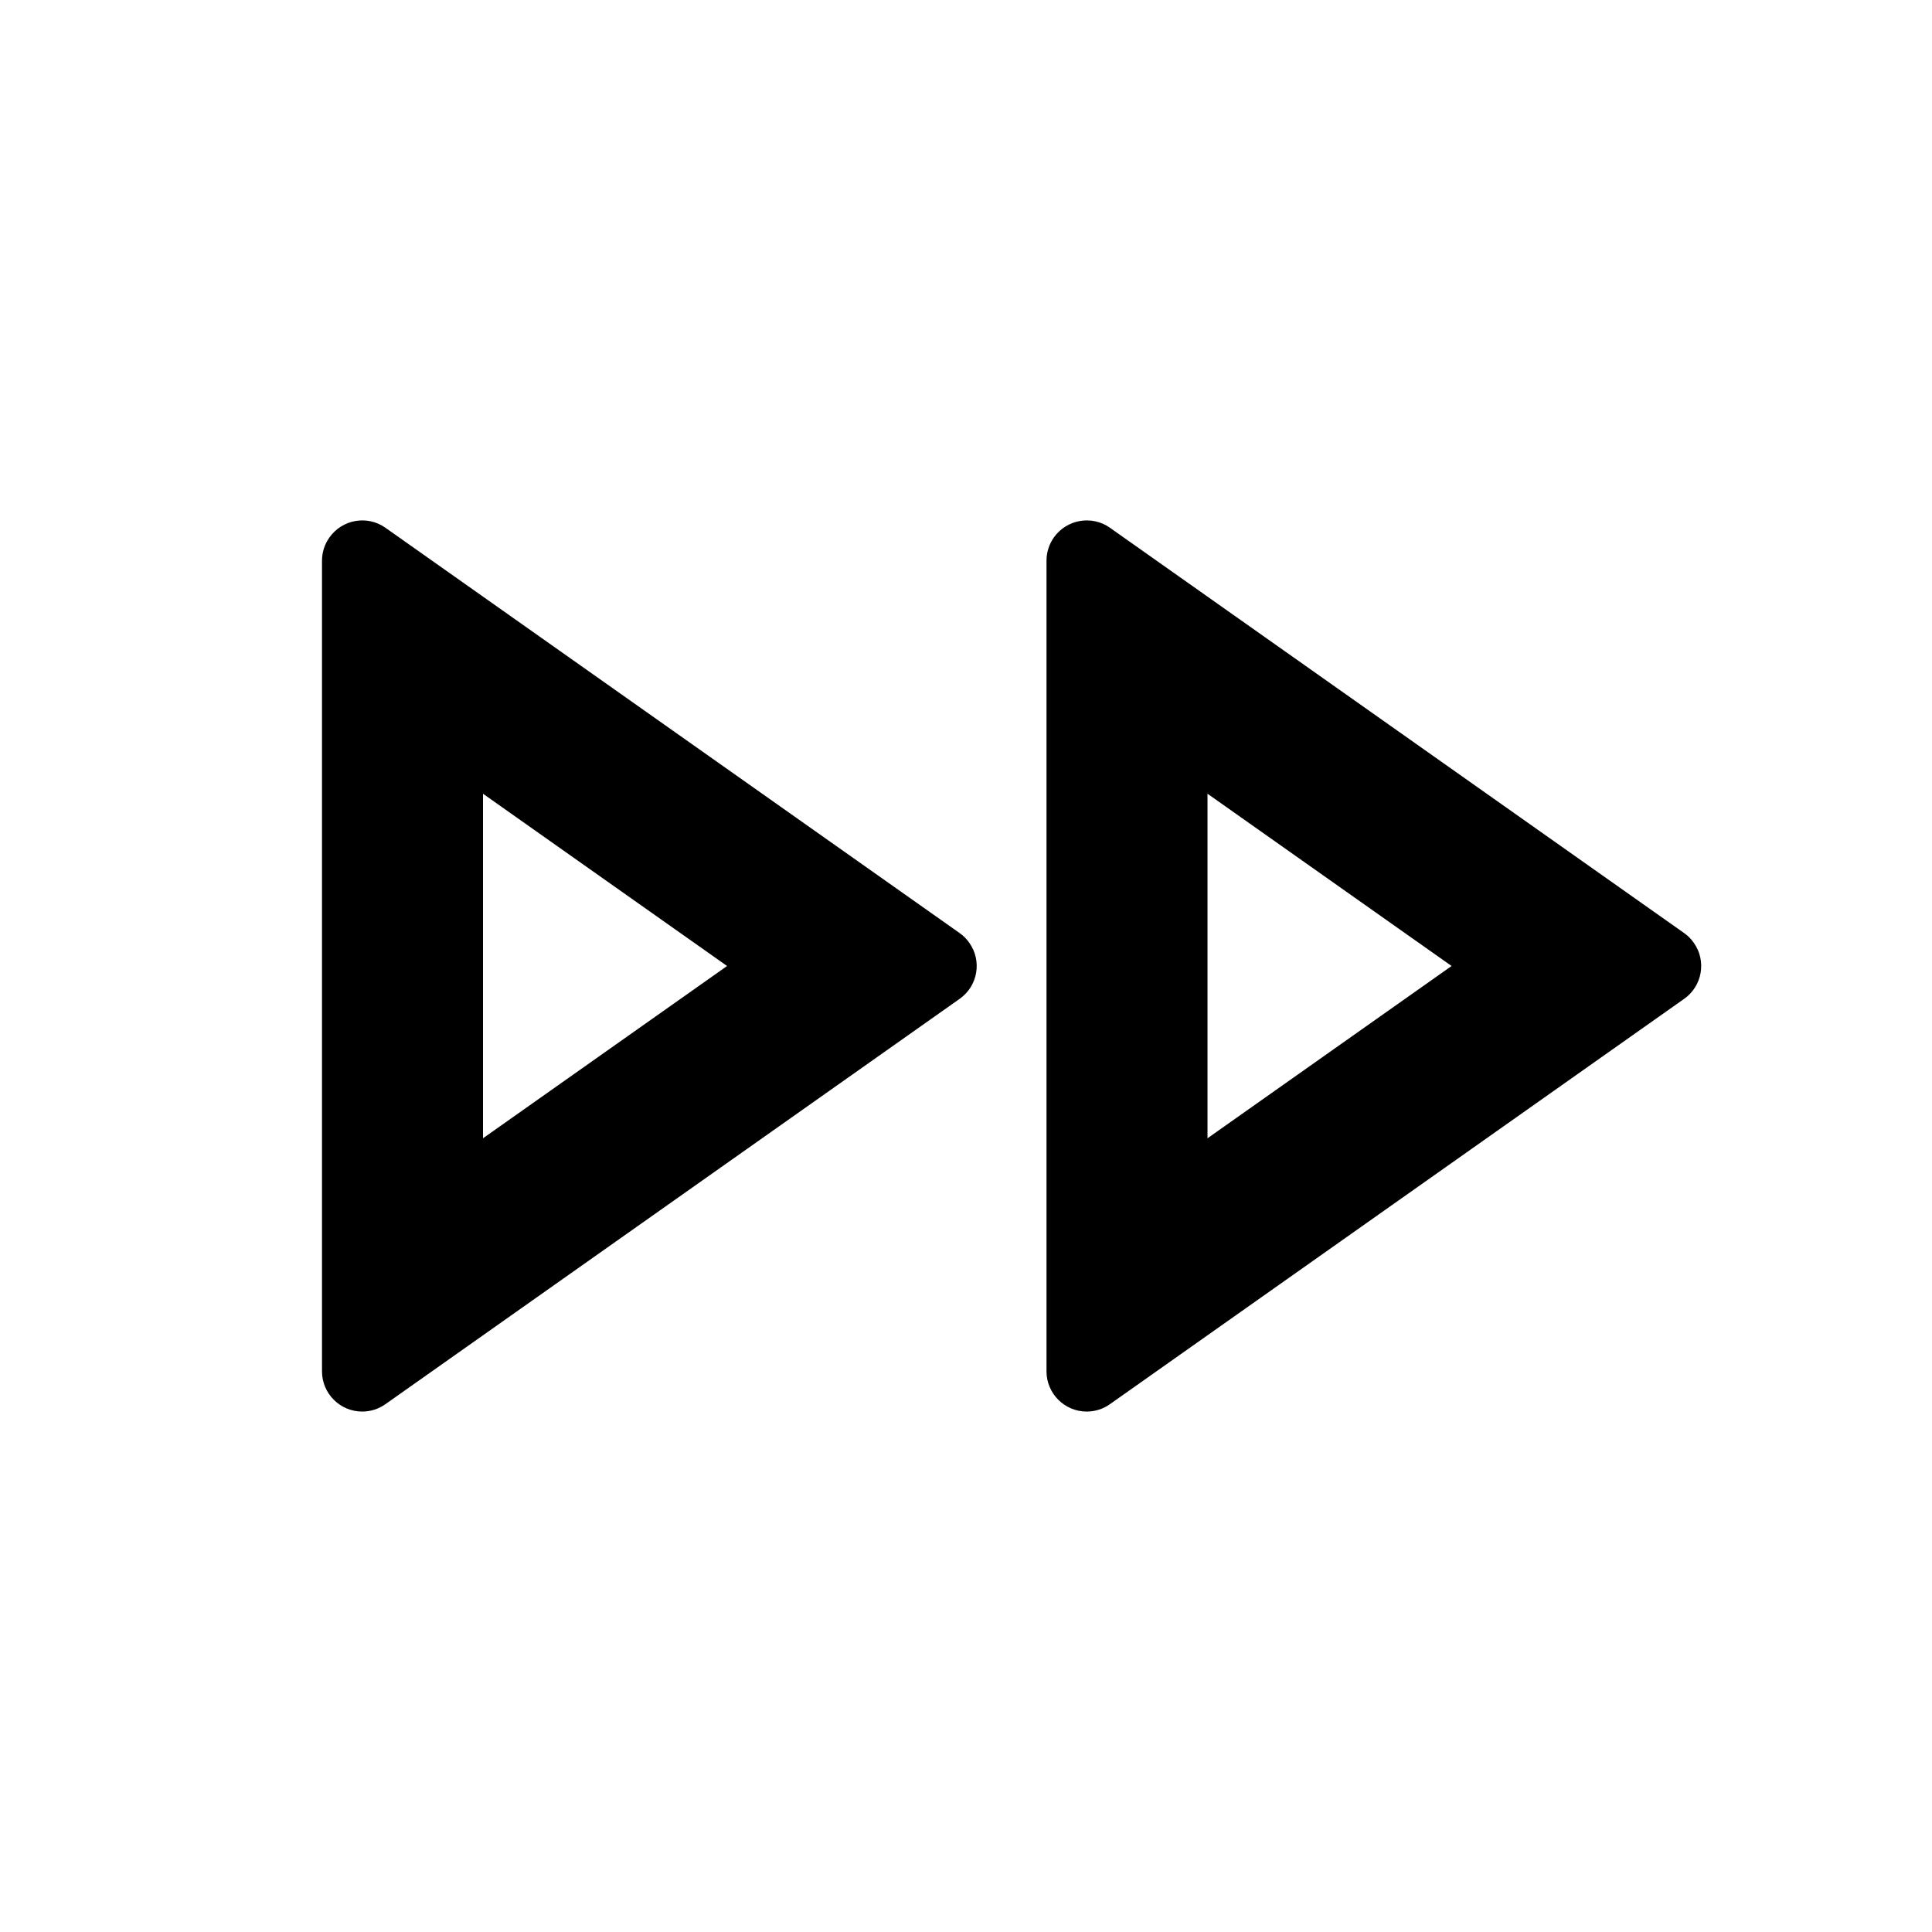 <svg viewBox="0 0 24 24" xmlns="http://www.w3.org/2000/svg"><path d="M9.032 12L6 9.86V14.14L9.032 12ZM4.788 17.443C4.704 17.503 4.603 17.535 4.5 17.535C4.224 17.535 4 17.311 4 17.035V6.965C4 6.862 4.032 6.761 4.092 6.677C4.251 6.451 4.563 6.397 4.788 6.556L11.921 11.591C11.968 11.624 12.009 11.665 12.041 11.712C12.201 11.937 12.147 12.249 11.921 12.408L4.788 17.443ZM15 14.14L18.032 12L15 9.86V14.14ZM13 6.965C13 6.862 13.032 6.761 13.091 6.677C13.251 6.451 13.563 6.397 13.788 6.556L20.921 11.591C20.968 11.624 21.009 11.665 21.041 11.712C21.201 11.937 21.147 12.249 20.921 12.408L13.788 17.443C13.704 17.503 13.603 17.535 13.5 17.535C13.224 17.535 13 17.311 13 17.035V6.965Z"/></svg>